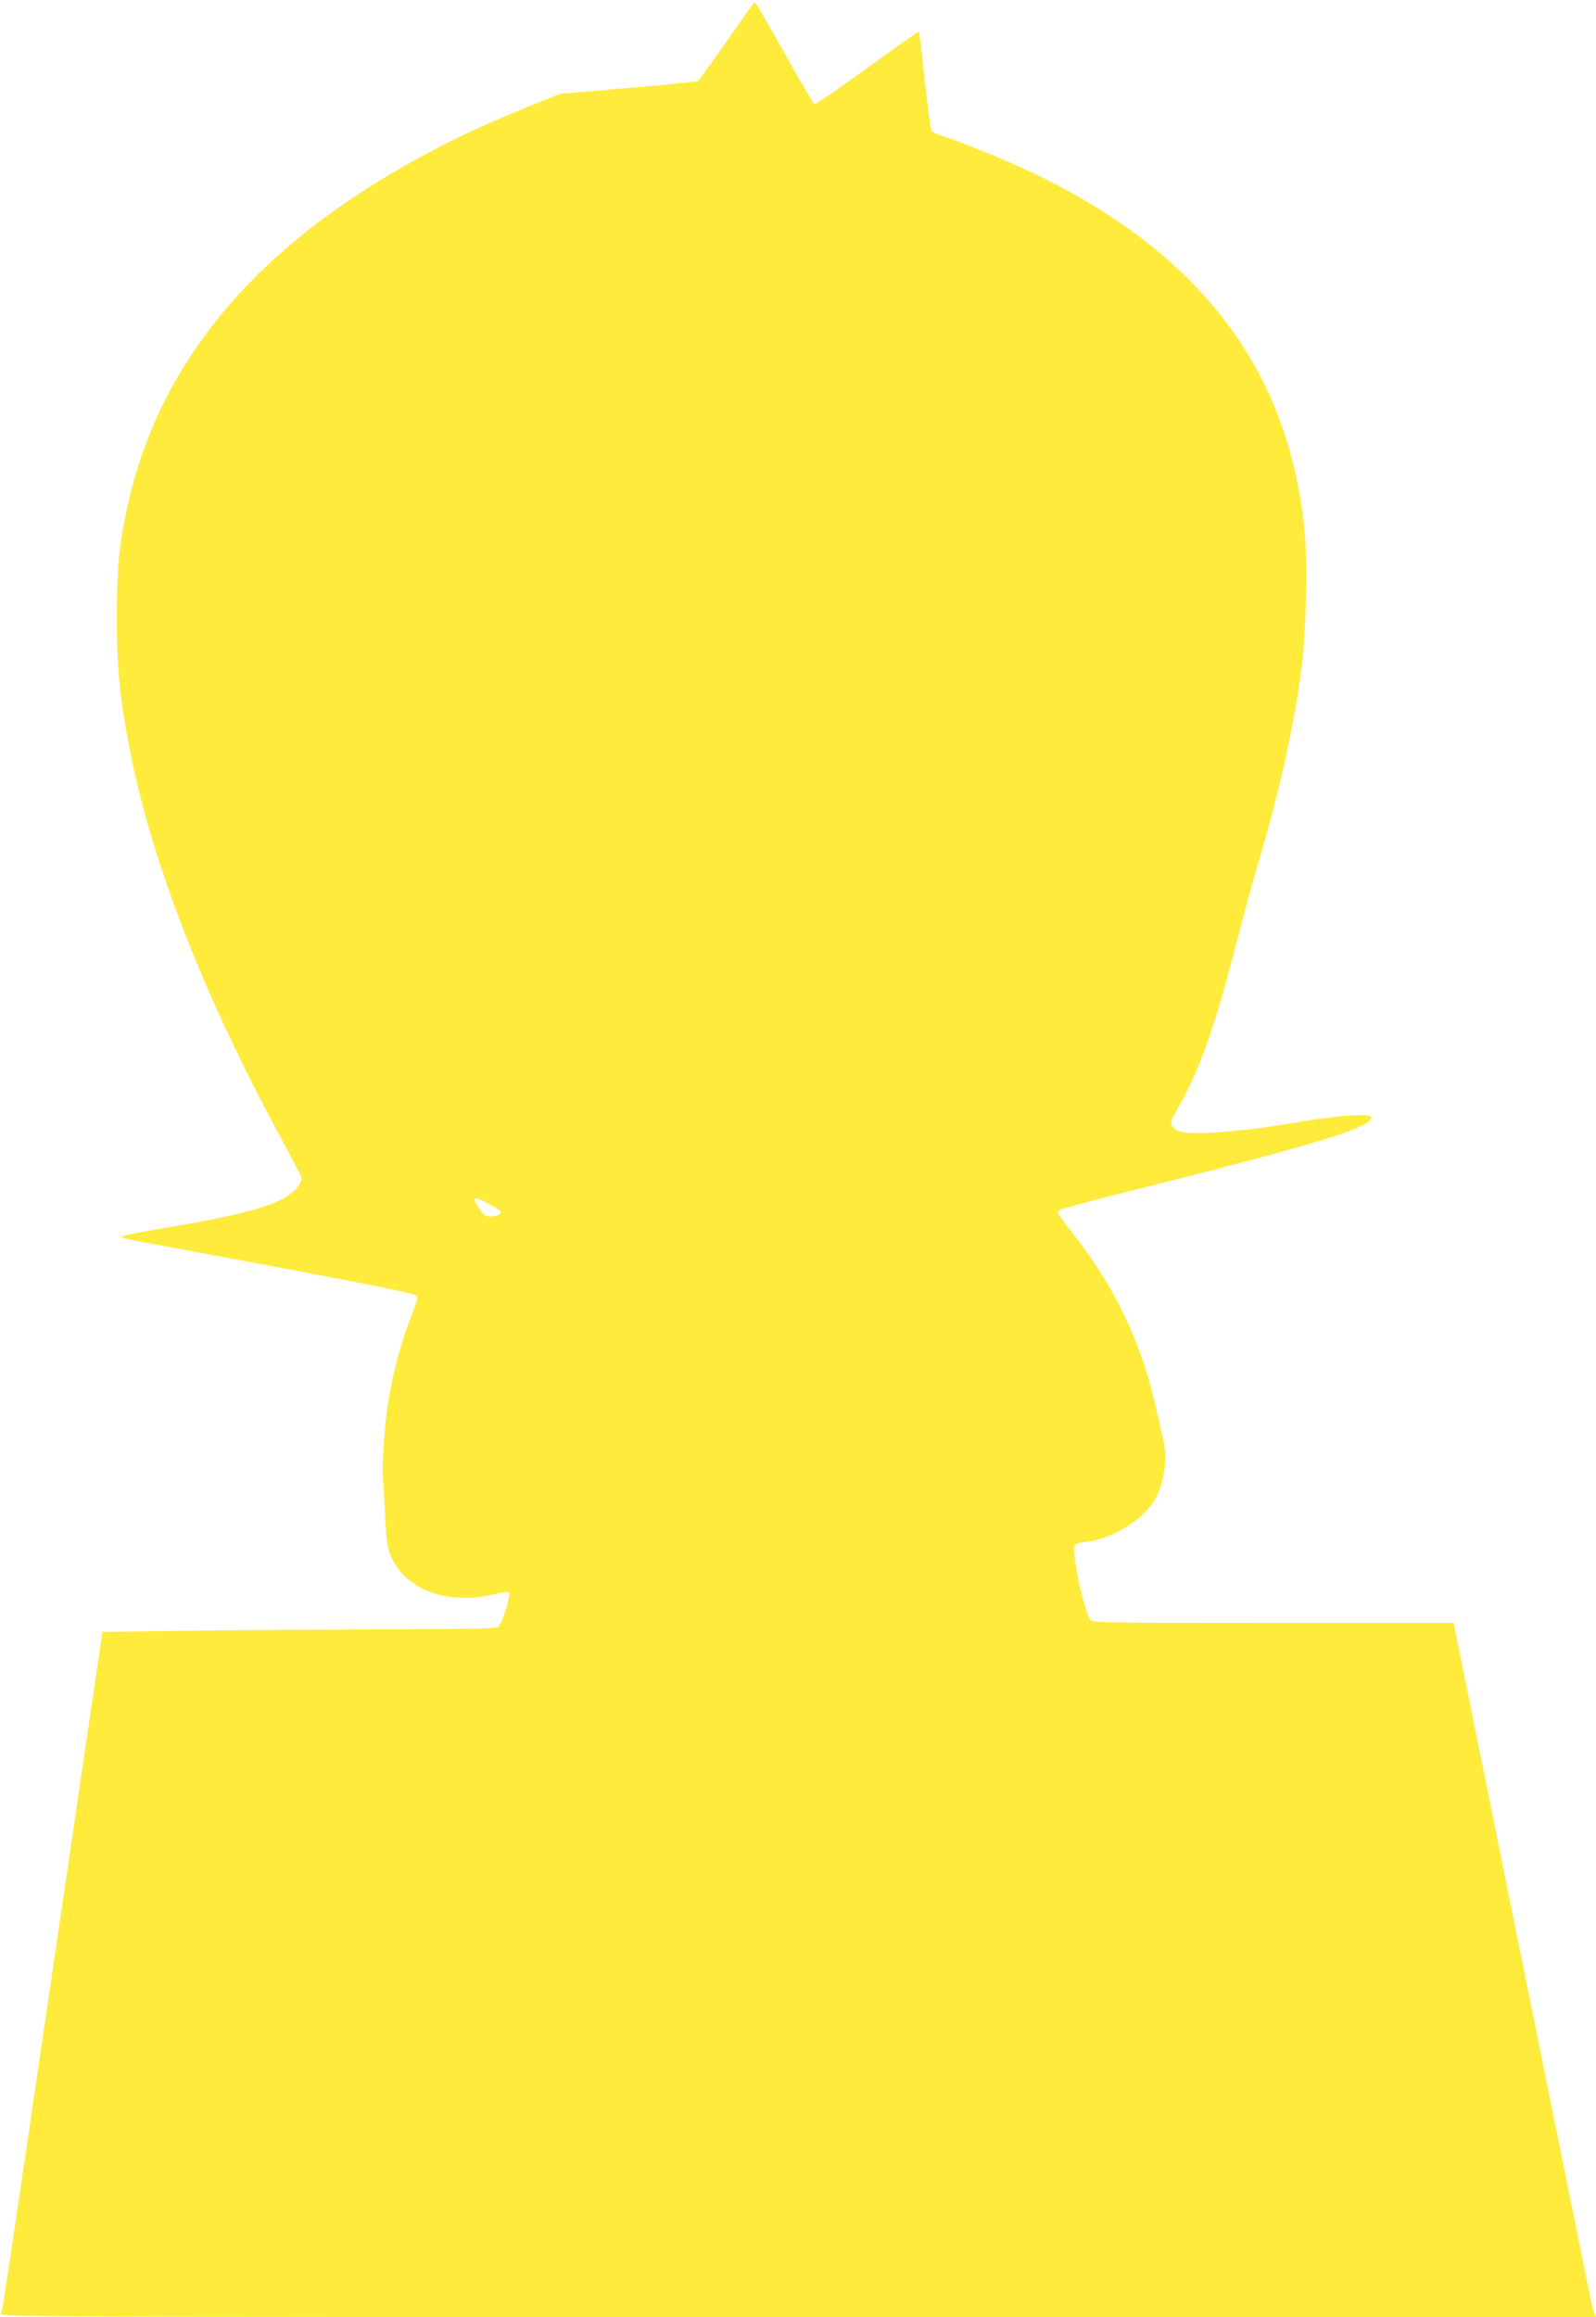 <?xml version="1.0" standalone="no"?>
<!DOCTYPE svg PUBLIC "-//W3C//DTD SVG 20010904//EN"
 "http://www.w3.org/TR/2001/REC-SVG-20010904/DTD/svg10.dtd">
<svg version="1.0" xmlns="http://www.w3.org/2000/svg"
 width="882pt" height="1280pt" viewBox="0 0 882 1280"
 preserveAspectRatio="xMidYMid meet">
<g transform="translate(0,1280) scale(0.1,-0.1)"
fill="#ffeb3b" stroke="none">
<path d="M4158 12773 c-8 -10 -77 -107 -152 -215 -76 -109 -143 -201 -149
-205 -7 -4 -181 -22 -387 -39 l-375 -32 -160 -65 c-222 -90 -367 -156 -525
-238 -961 -501 -1521 -1148 -1704 -1969 -48 -216 -60 -344 -60 -620 0 -264 12
-401 56 -650 113 -645 408 -1415 858 -2240 55 -102 103 -195 106 -206 7 -29
-46 -88 -105 -118 -110 -55 -289 -99 -631 -156 -134 -22 -248 -44 -253 -49
-10 -10 -8 -11 373 -81 960 -178 1237 -233 1252 -248 8 -8 1 -35 -24 -99 -58
-145 -104 -316 -132 -483 -20 -124 -37 -357 -30 -429 3 -31 9 -129 13 -217 8
-142 12 -169 34 -217 85 -186 320 -267 581 -201 34 9 62 12 68 6 12 -12 -37
-173 -58 -189 -14 -10 -151 -13 -668 -14 -358 -1 -847 -5 -1086 -8 l-434 -6
-272 -1848 c-278 -1889 -278 -1889 -289 -1919 -7 -17 207 -18 4404 -18 l4411
0 -10 23 c-5 12 -18 67 -29 122 -46 224 -472 2328 -605 2985 l-143 705 -998 0
c-986 0 -998 0 -1011 20 -38 58 -105 384 -84 410 6 7 34 15 63 18 147 15 327
129 386 245 45 89 62 212 42 307 -62 285 -93 398 -152 548 -87 218 -193 402
-345 596 -87 111 -95 125 -80 136 9 7 218 63 464 124 977 245 1288 341 1257
392 -11 16 -138 10 -311 -16 -93 -14 -180 -27 -194 -30 -86 -18 -351 -45 -435
-45 -103 0 -139 10 -159 43 -9 14 -4 29 22 75 128 221 209 447 331 917 44 171
103 387 131 480 108 363 189 726 231 1040 26 197 36 573 20 755 -82 897 -569
1546 -1499 1993 -138 66 -421 181 -510 208 -23 7 -47 18 -53 25 -6 7 -23 132
-38 279 -16 146 -30 268 -33 270 -2 3 -131 -88 -286 -201 -155 -113 -286 -202
-292 -199 -5 3 -71 115 -146 248 -200 354 -178 320 -196 300z m-1453 -6625
c68 -34 80 -52 43 -62 -54 -14 -72 -7 -100 38 -44 68 -38 71 57 24z"/>
</g>
</svg>
